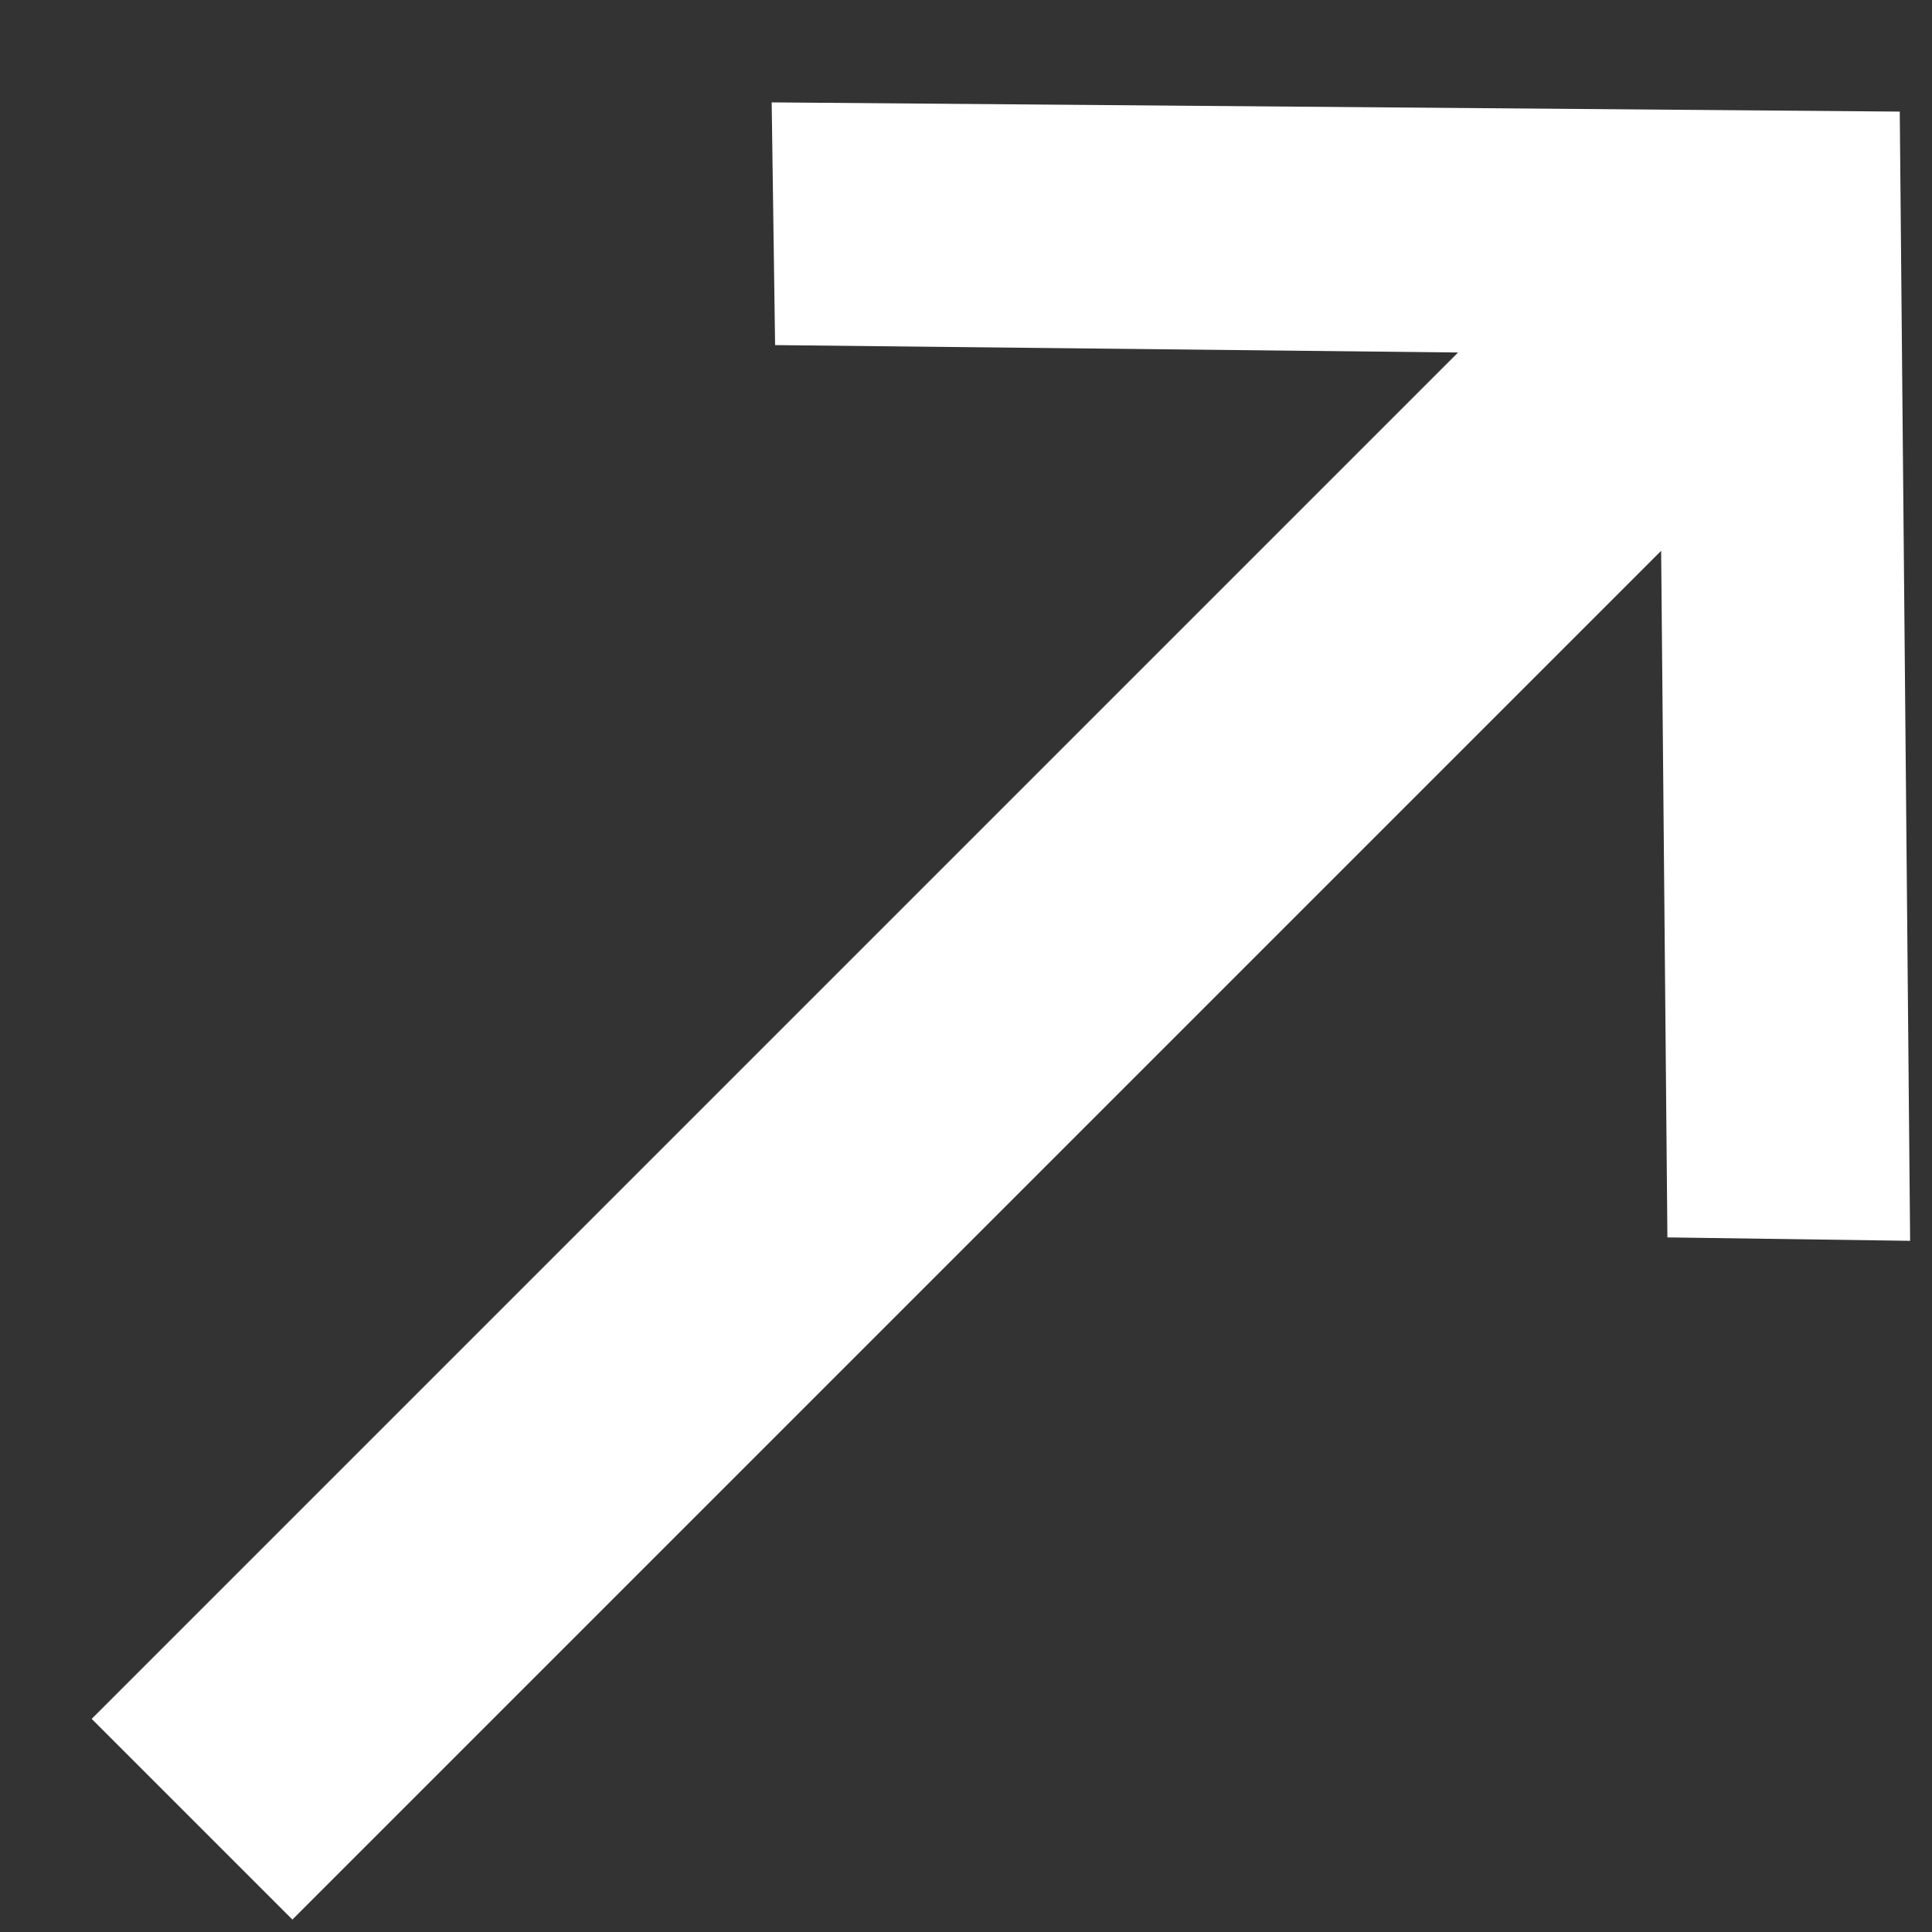 <?xml version="1.0" encoding="UTF-8"?> <svg xmlns="http://www.w3.org/2000/svg" xmlns:xlink="http://www.w3.org/1999/xlink" width="12px" height="12px" viewBox="0 0 12 12"><rect x="0" y="0" width="12" height="12" fill="#333333" stroke="none"/> <title>→</title> <g id="Сайт" stroke="none" stroke-width="1" fill="none" fill-rule="evenodd"> <g id="Desktop-1200_Irline_v_1.0-Copy-3" transform="translate(-1241, -788)" fill="#FFFFFF" fill-rule="nonzero"> <g id="Group-6" transform="translate(1075, 770)"> <polygon id="→" transform="translate(172.5, 24) rotate(-45) translate(-172.5, -24) " points="175.086 29 180 23.995 175.086 19 174.035 20.081 177.002 23.113 165 23.113 165 24.876 177.023 24.876 174.035 27.919"></polygon> </g> </g> </g> </svg> 